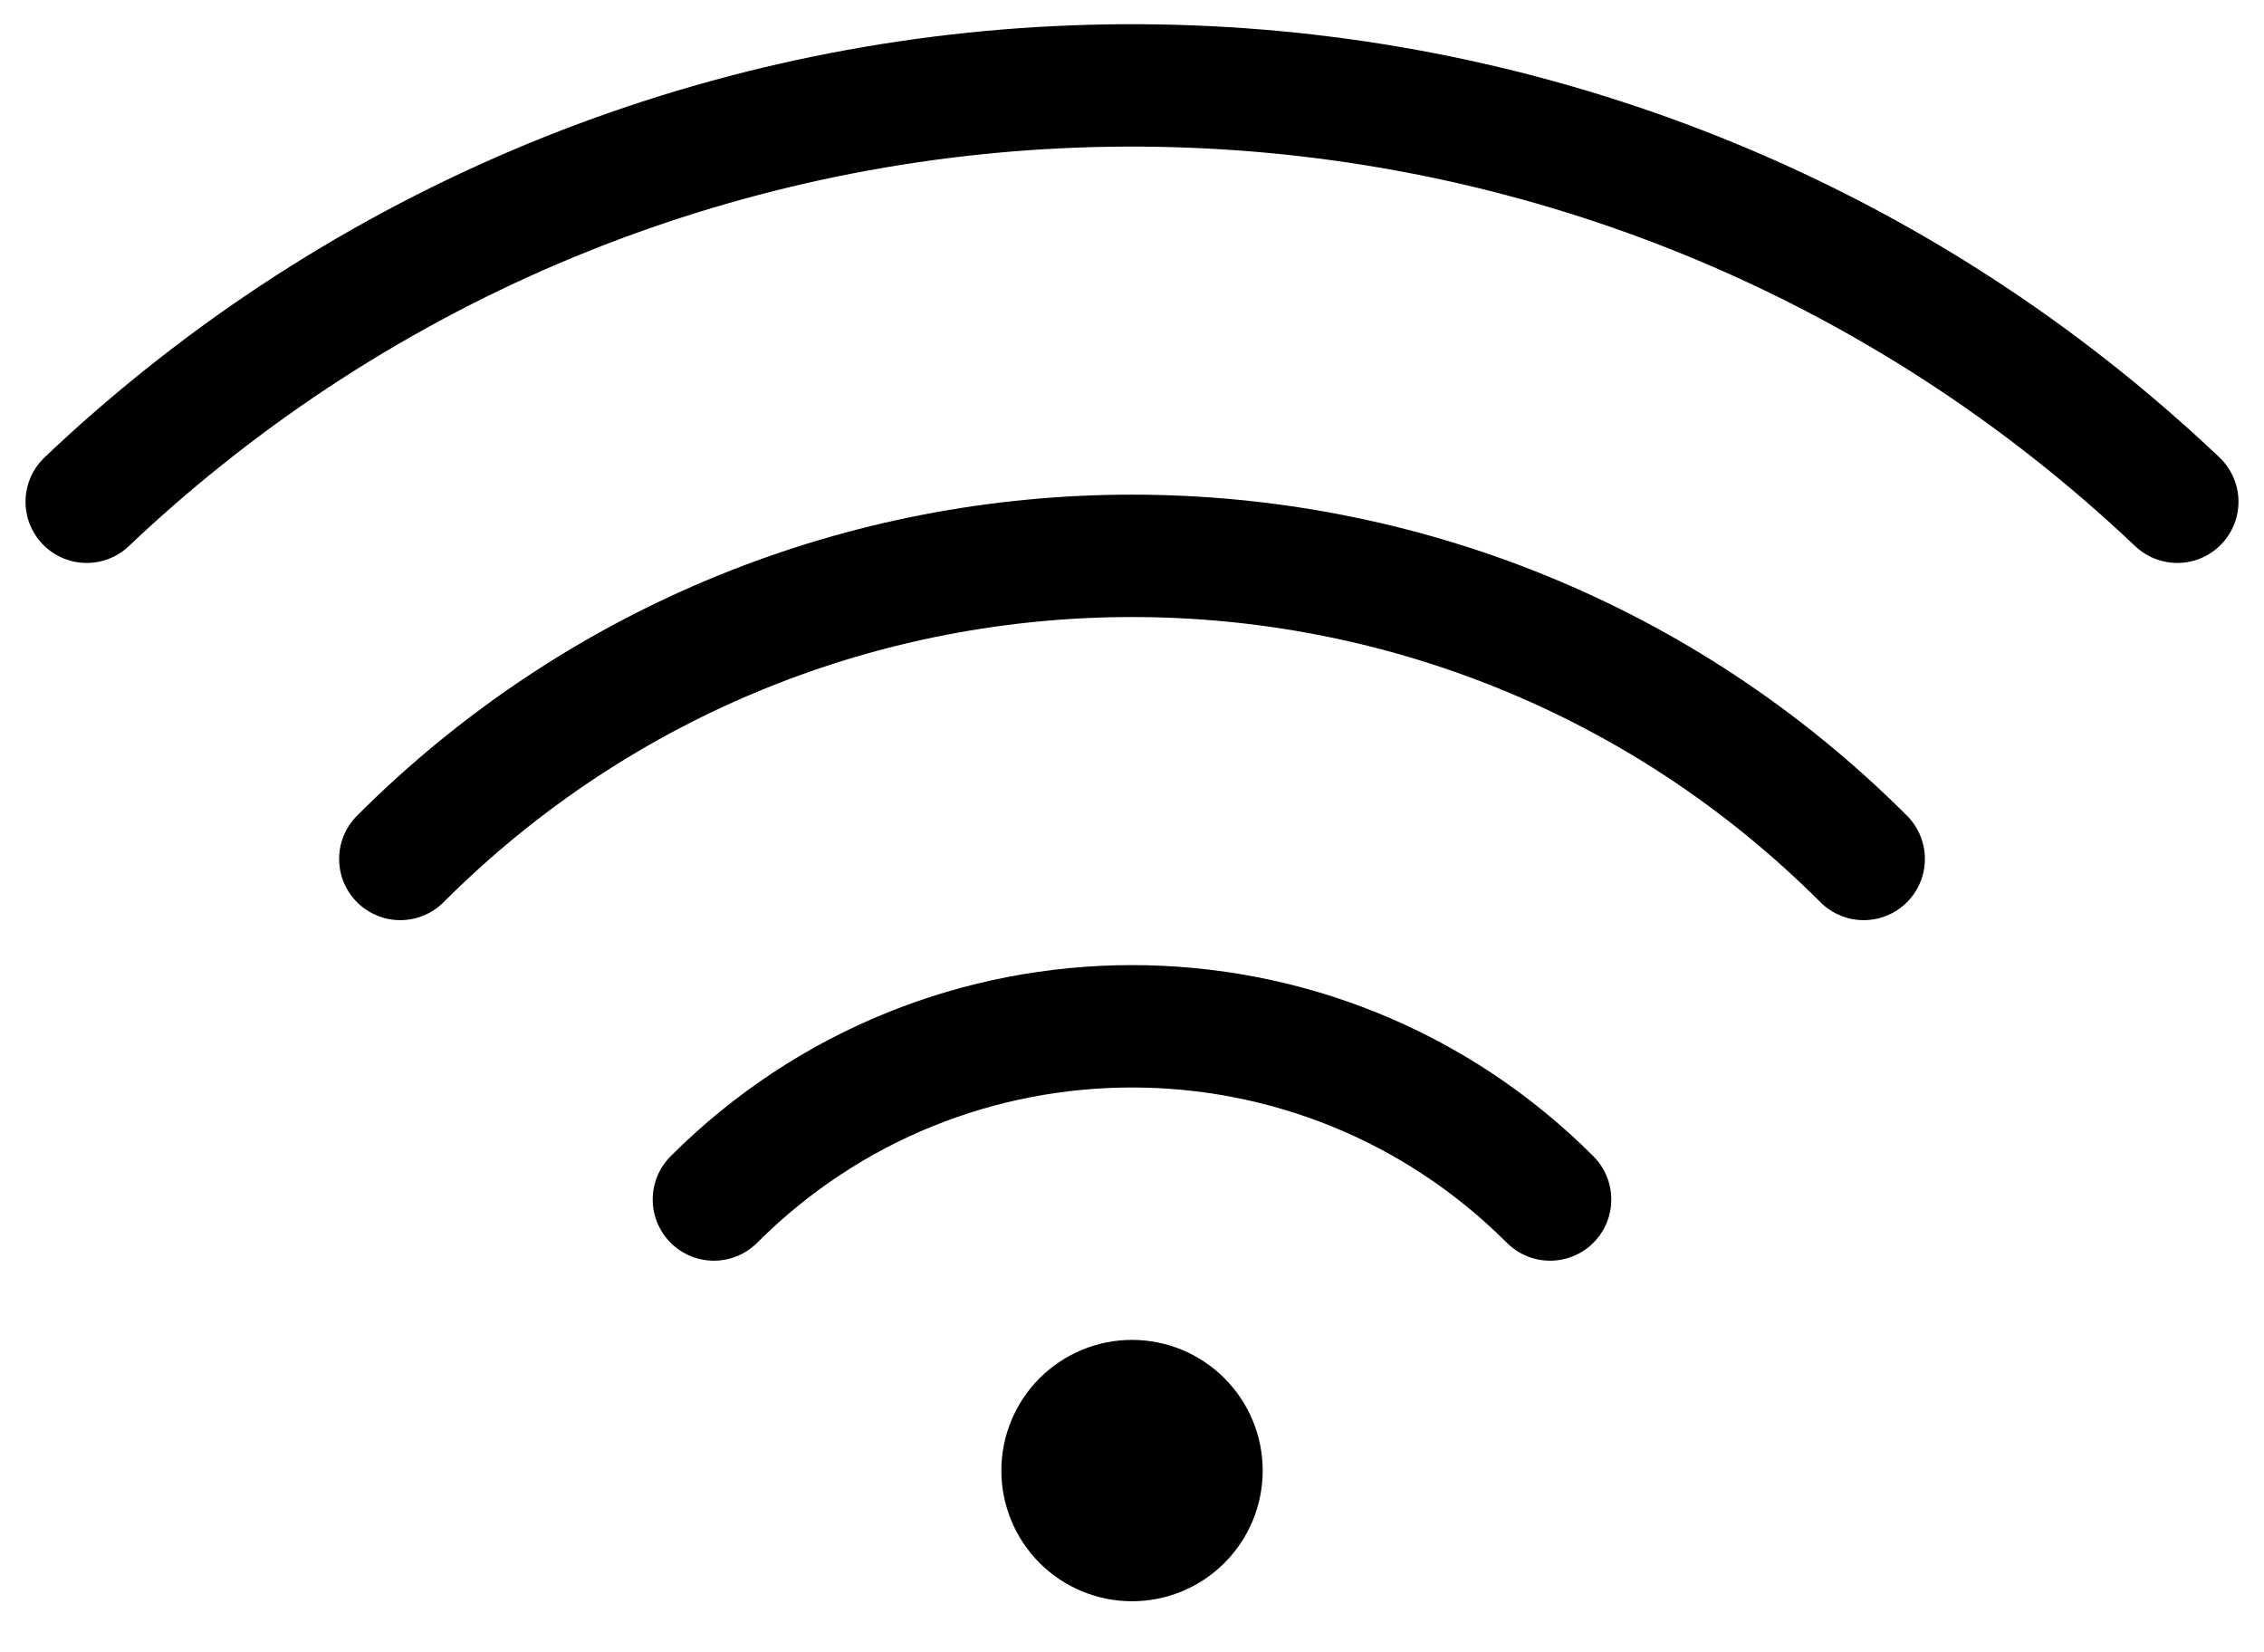 <svg width="37" height="27" viewBox="0 0 37 27" fill="none" xmlns="http://www.w3.org/2000/svg">
<path d="M1.417 8.199C1.915 7.726 2.433 7.274 2.969 6.844C12.553 -0.847 26.514 -0.396 35.583 8.199" stroke="black" stroke-width="2" stroke-linecap="round" stroke-linejoin="round"/>
<path d="M30.458 14.036C23.854 7.432 13.146 7.432 6.542 14.036" stroke="black" stroke-width="2" stroke-linecap="round" stroke-linejoin="round"/>
<path d="M25.333 19.601C21.56 15.827 15.441 15.827 11.667 19.601" stroke="black" stroke-width="2" stroke-linecap="round" stroke-linejoin="round"/>
<path fill-rule="evenodd" clip-rule="evenodd" d="M18.5 26.166C19.067 26.166 19.61 25.941 20.01 25.541C20.411 25.14 20.636 24.597 20.636 24.031C20.636 23.465 20.411 22.921 20.01 22.521C19.61 22.12 19.067 21.895 18.5 21.895C17.934 21.895 17.391 22.12 16.99 22.521C16.59 22.921 16.365 23.465 16.365 24.031C16.365 24.597 16.59 25.14 16.99 25.541C17.391 25.941 17.934 26.166 18.5 26.166Z" fill="black"/>
</svg>

